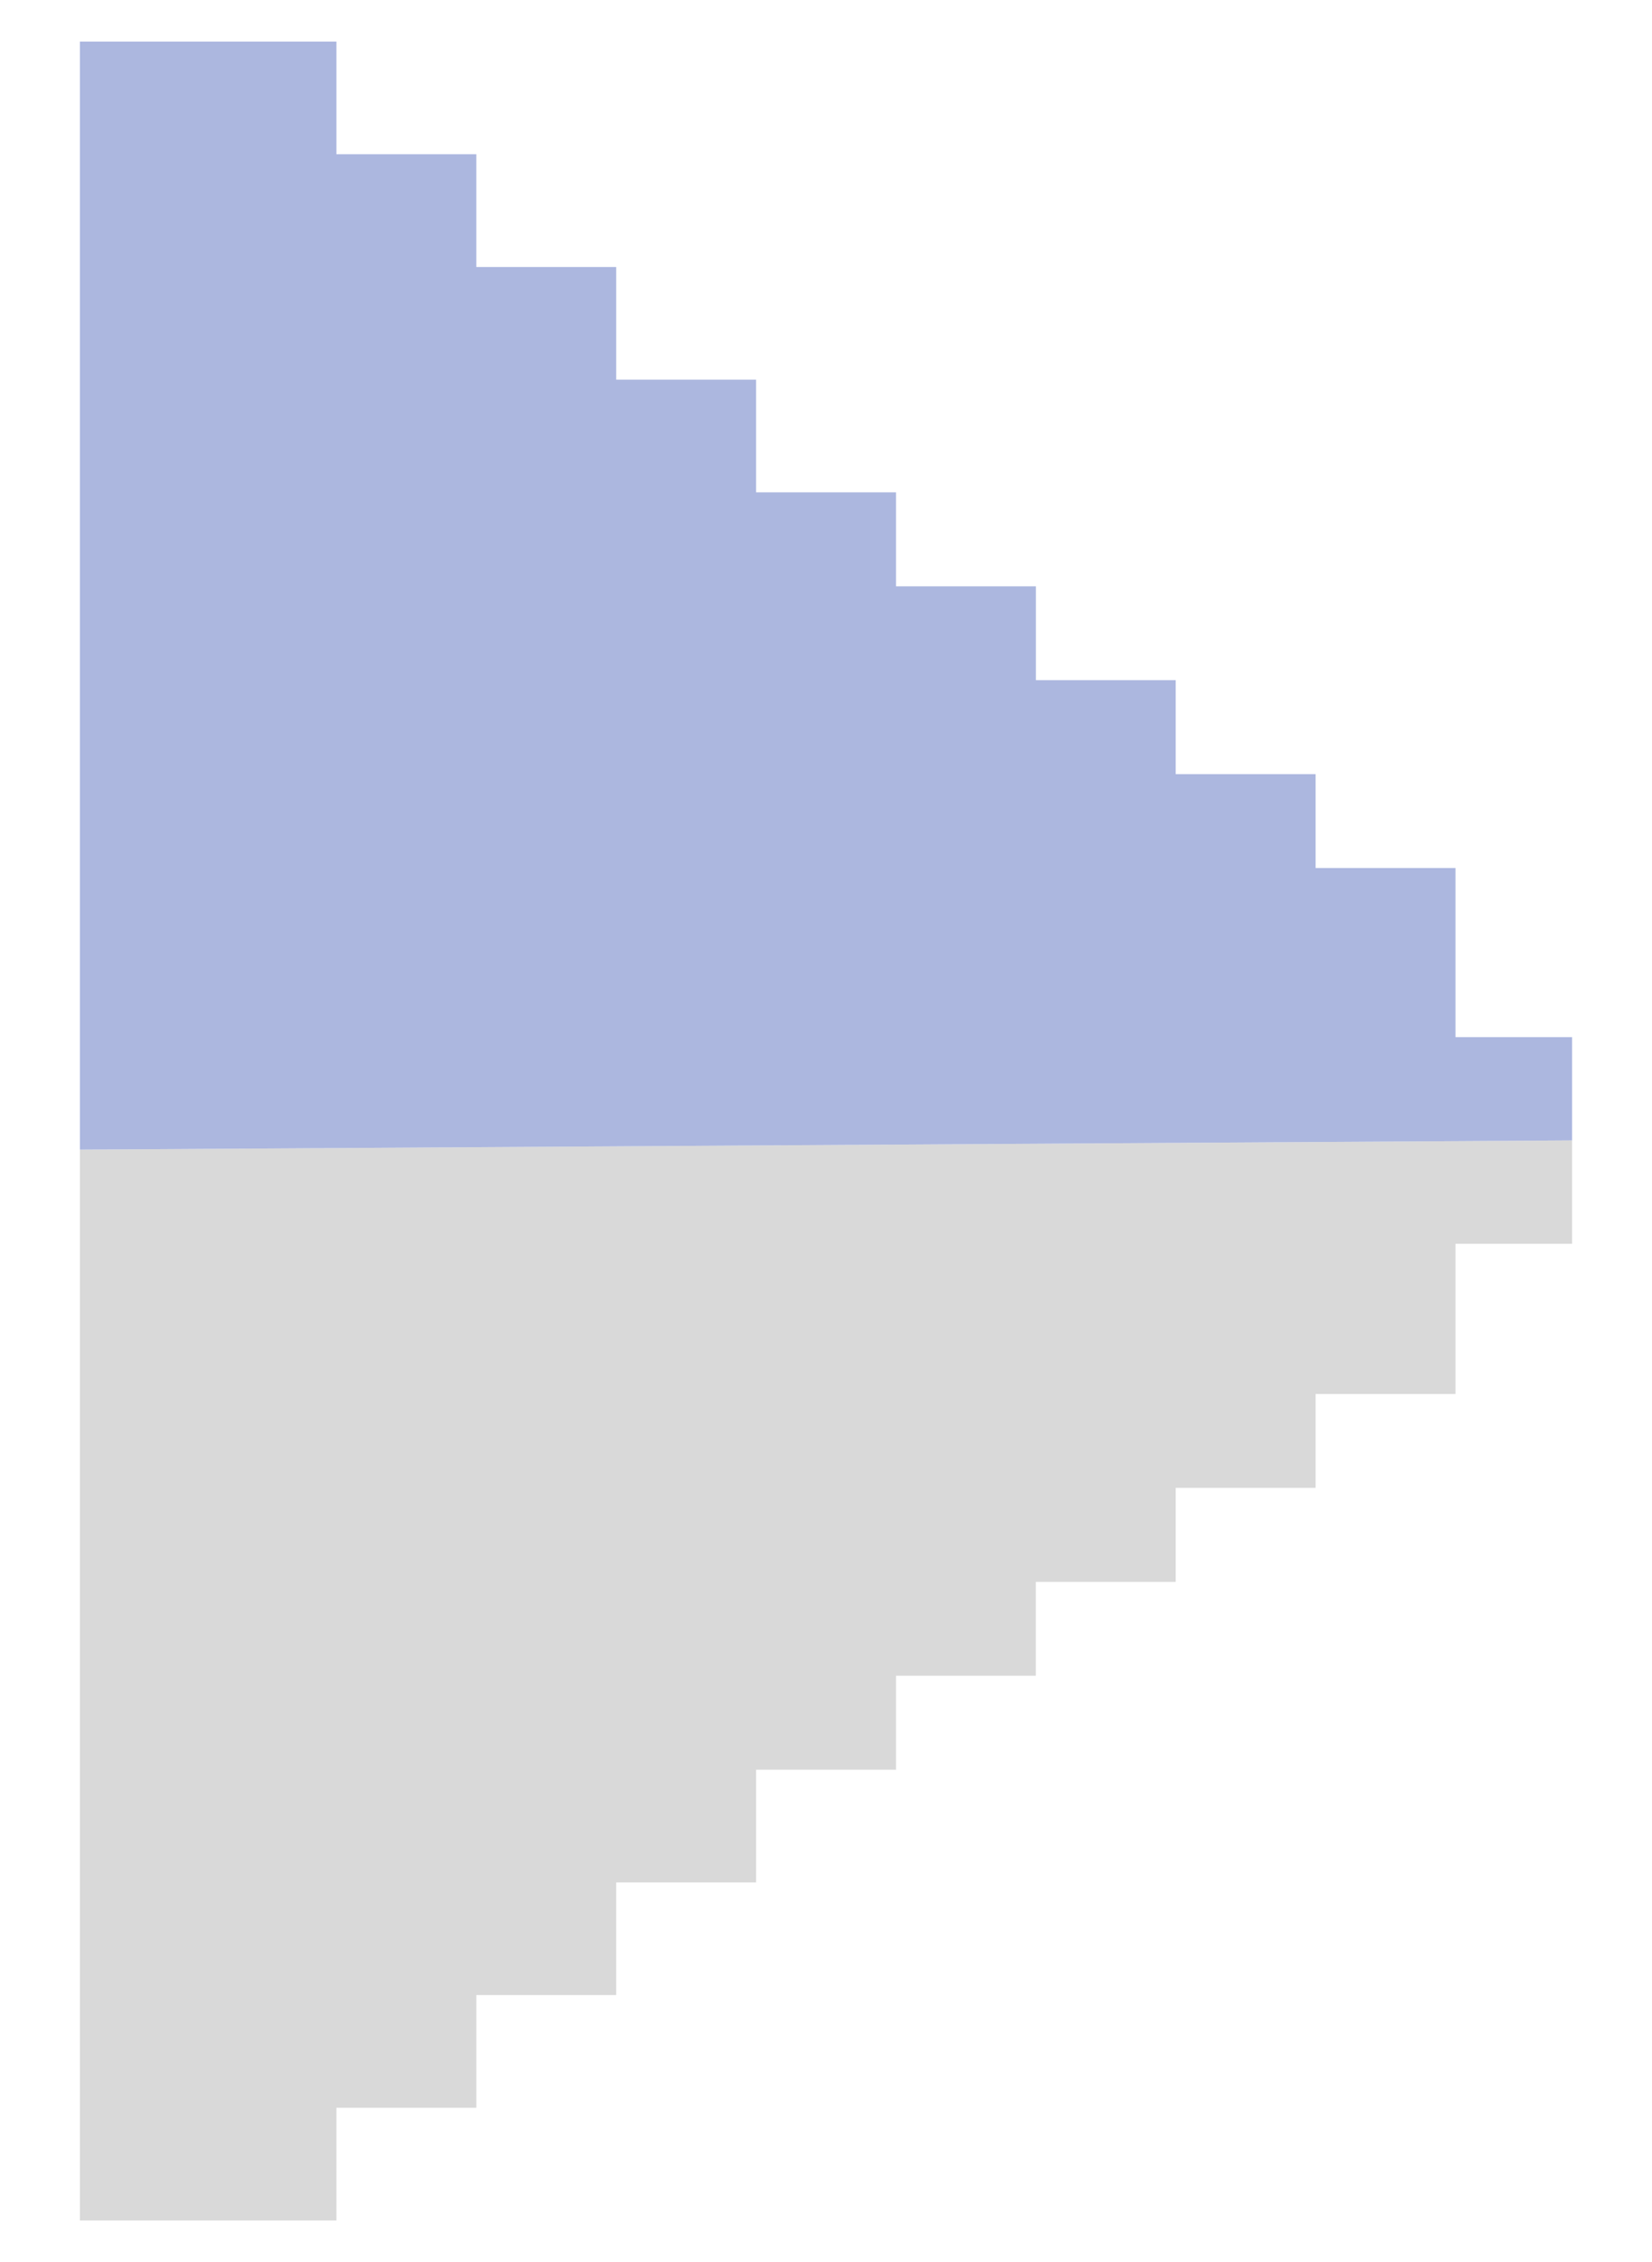 <svg width="19" height="26" viewBox="0 0 19 26" fill="none" xmlns="http://www.w3.org/2000/svg">
<path fill-rule="evenodd" clip-rule="evenodd" d="M3.869 25.523L3.869 24.227L5.478 24.227L5.478 22.931L7.087 22.931L7.087 21.636L8.696 21.636L8.696 20.341L10.305 20.341L10.305 19.261L11.913 19.261L11.913 18.182L13.522 18.182L13.522 17.102L15.131 17.102L15.131 16.023L16.74 16.023L16.74 14.296L18.081 14.296L18.081 13.108L0.919 13.214L0.919 25.221L0.919 25.523L3.869 25.523Z" fill="#D9D9D9"/>
<path d="M18.081 11.921L16.74 11.921L16.74 9.977L15.131 9.977L15.131 8.898L13.522 8.898L13.522 7.818L11.914 7.818L11.914 6.739L10.305 6.739L10.305 5.659L8.696 5.659L8.696 4.364L7.087 4.364L7.087 3.069L5.478 3.069L5.478 1.773L3.869 1.773L3.869 0.478L0.919 0.478L0.919 1.206L0.919 13.214L18.081 13.108L18.081 11.921Z" fill="#ACB7DF"/>
</svg>
